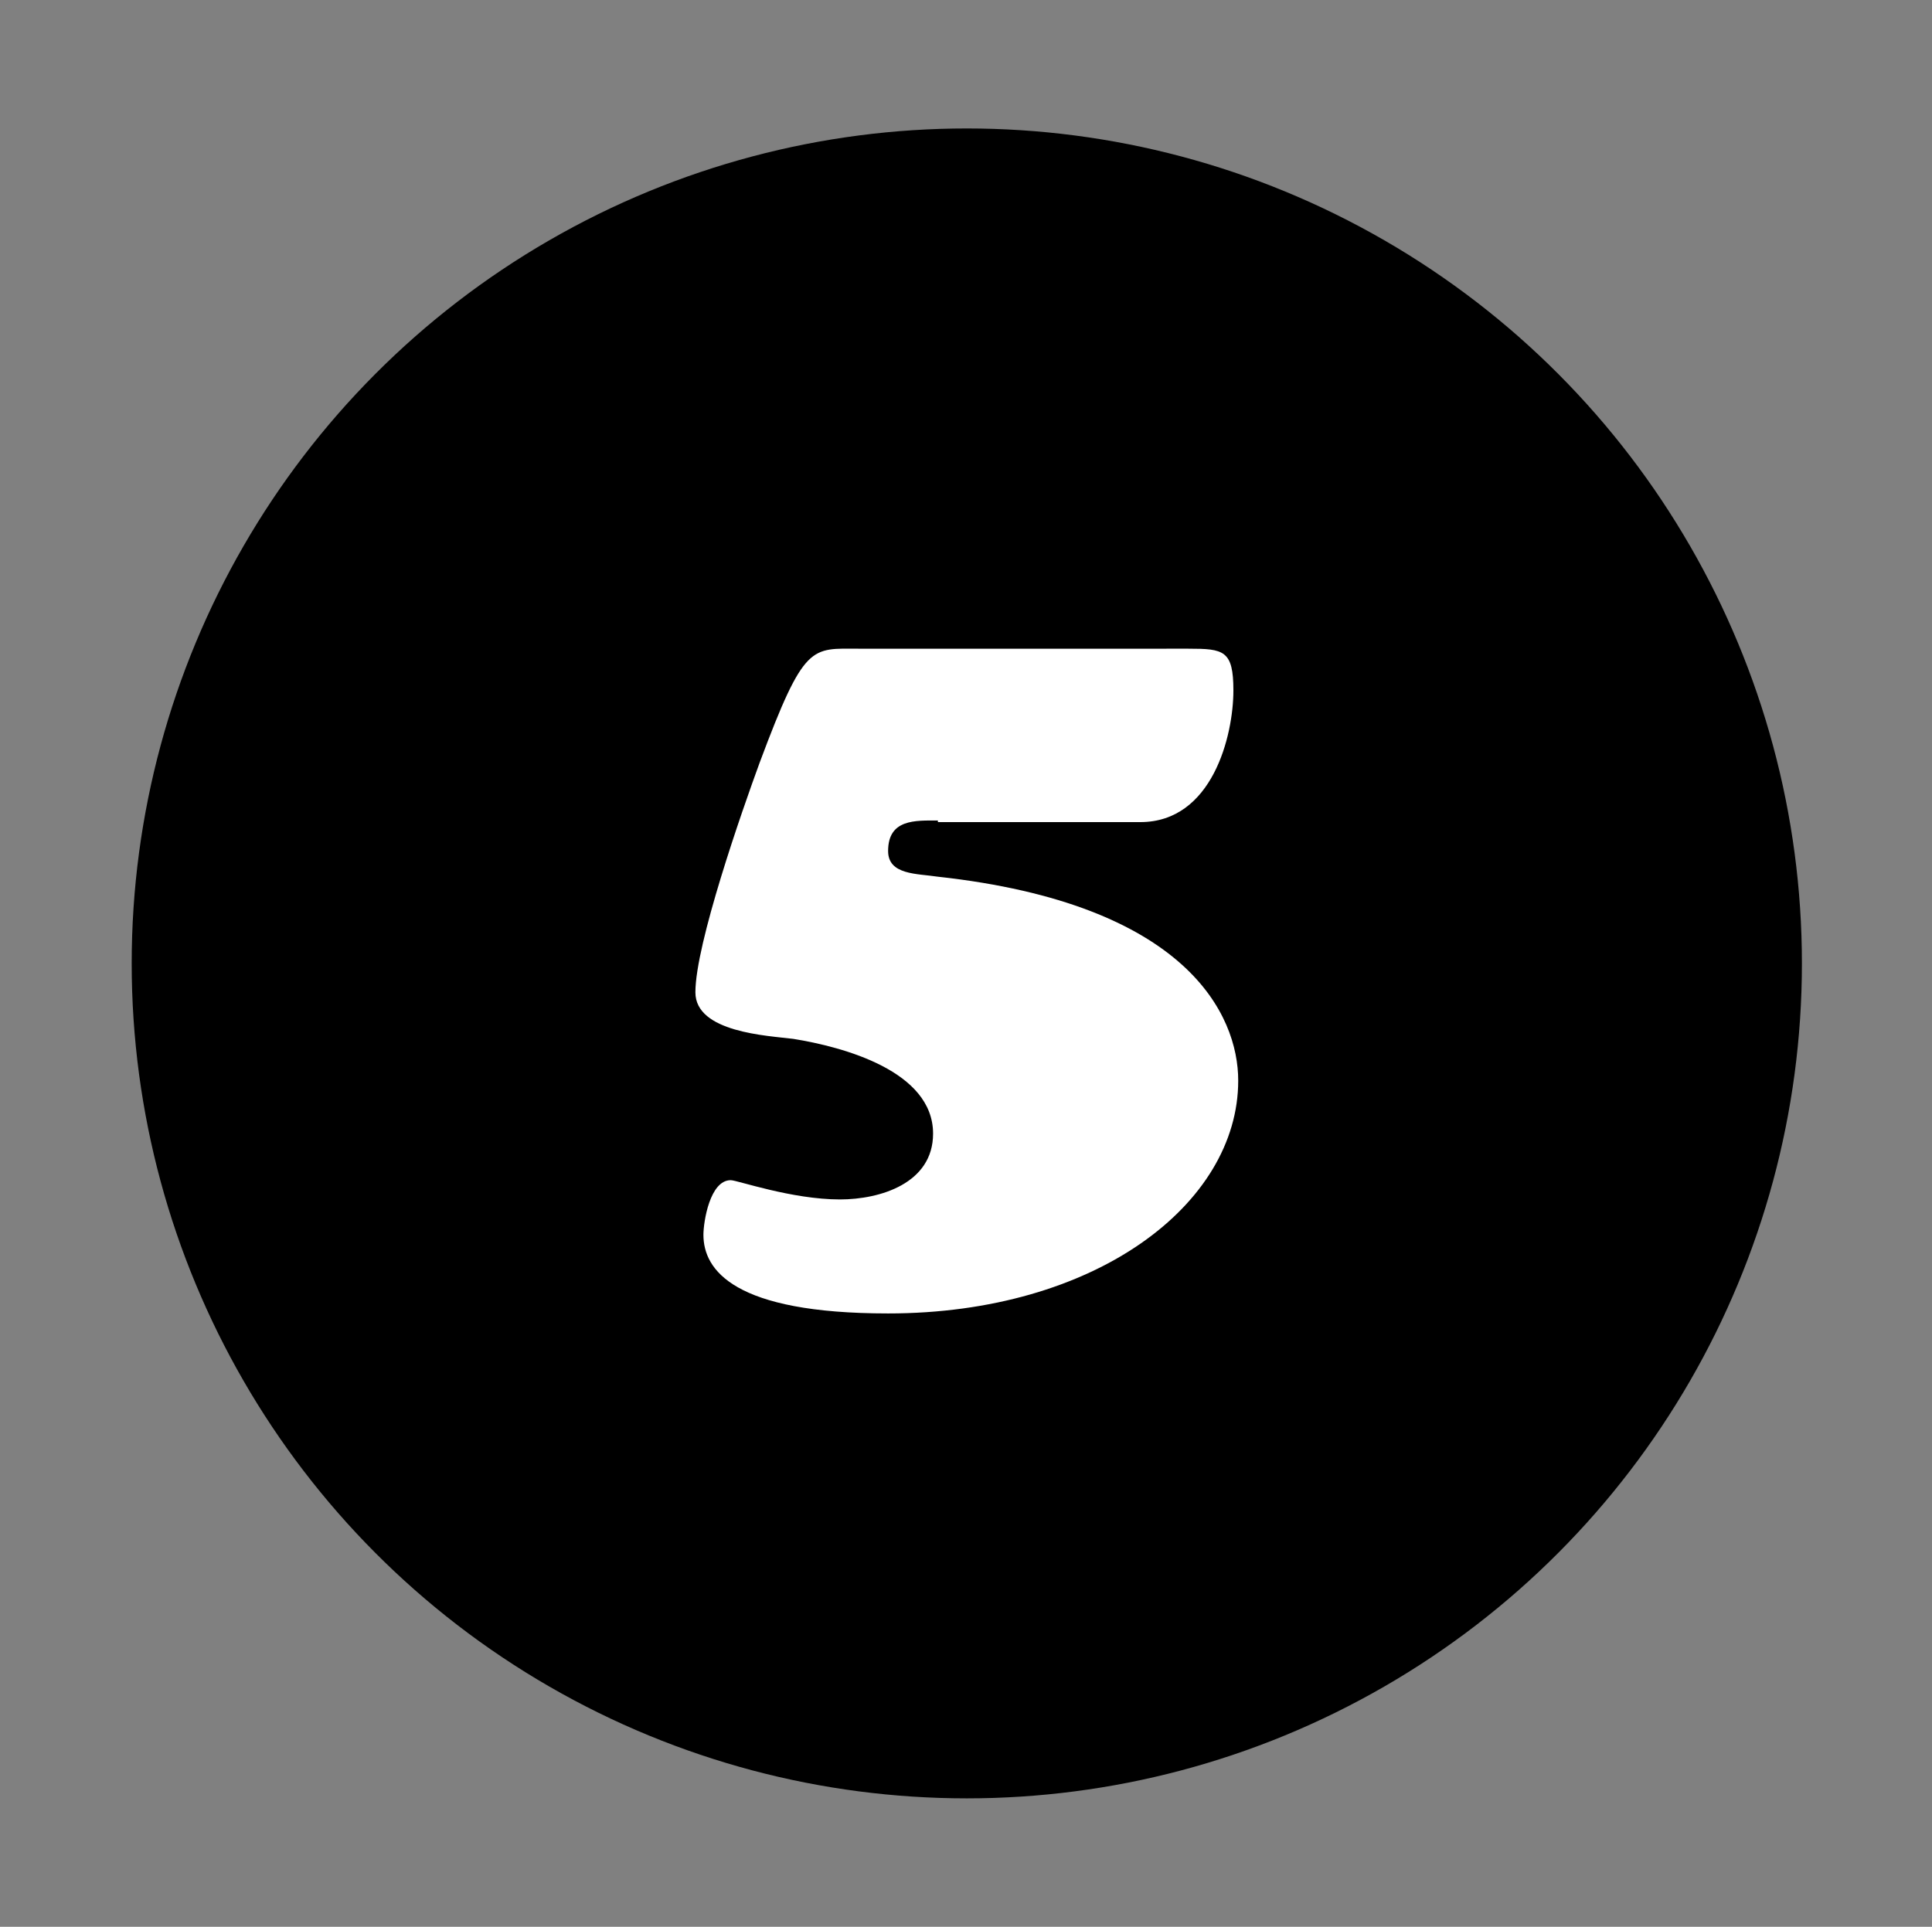 <?xml version="1.0" encoding="utf-8"?>
<!-- Generator: Adobe Illustrator 22.0.1, SVG Export Plug-In . SVG Version: 6.00 Build 0)  -->
<svg version="1.1" id="Layer_1" xmlns="http://www.w3.org/2000/svg" xmlns:xlink="http://www.w3.org/1999/xlink" x="0px" y="0px"
	 viewBox="0 0 120.3 120" style="enable-background:new 0 0 120.3 120;" xml:space="preserve">
<rect x="0" y="0" width="120.3" height="120" fill="#808080" stroke="none"/>
<style type="text/css">
	.st0{fill:#FFFFFF;}
</style>
<g>
	<circle cx="60.2" cy="60" r="52"/>
	<g>
		<path class="st0" d="M58.4,51.1c-1.4,0-3.1-0.1-3.1,1.9c0,1.5,1.8,1.4,3.1,1.6c15.5,1.7,18.7,8.6,18.7,12.7
			c0,7.7-8.9,14.5-21.8,14.5c-9.6,0-11.5-2.7-11.5-4.9c0-0.8,0.4-3.4,1.7-3.4c0.4,0,3.8,1.2,6.8,1.2c2.5,0,5.8-1,5.8-4.1
			c0-3.9-5.6-5.4-8.7-5.9c-1.6-0.2-6.1-0.4-6.1-2.9c0-3,2.9-11.3,4-14.3c2.8-7.5,3.2-7.1,6.2-7.1H74c2.2,0,2.8,0.1,2.8,2.6
			c0,2.8-1.3,8.2-5.8,8.2H58.4z"/>
	</g>
</g>
</svg>
